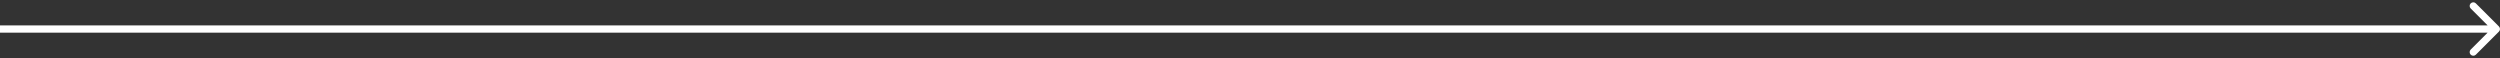<?xml version="1.0" encoding="UTF-8"?> <svg xmlns="http://www.w3.org/2000/svg" width="689" height="16" viewBox="0 0 689 16" fill="none"><rect x="0" y="0" width="689" height="16" fill="#333333" stroke="none"/><path d="M688.707 8.707C689.098 8.317 689.098 7.683 688.707 7.293L682.343 0.929C681.953 0.538 681.319 0.538 680.929 0.929C680.538 1.319 680.538 1.953 680.929 2.343L686.586 8L680.929 13.657C680.538 14.047 680.538 14.681 680.929 15.071C681.319 15.462 681.953 15.462 682.343 15.071L688.707 8.707ZM0 9H688V7H0V9Z" fill="white"></path></svg> 